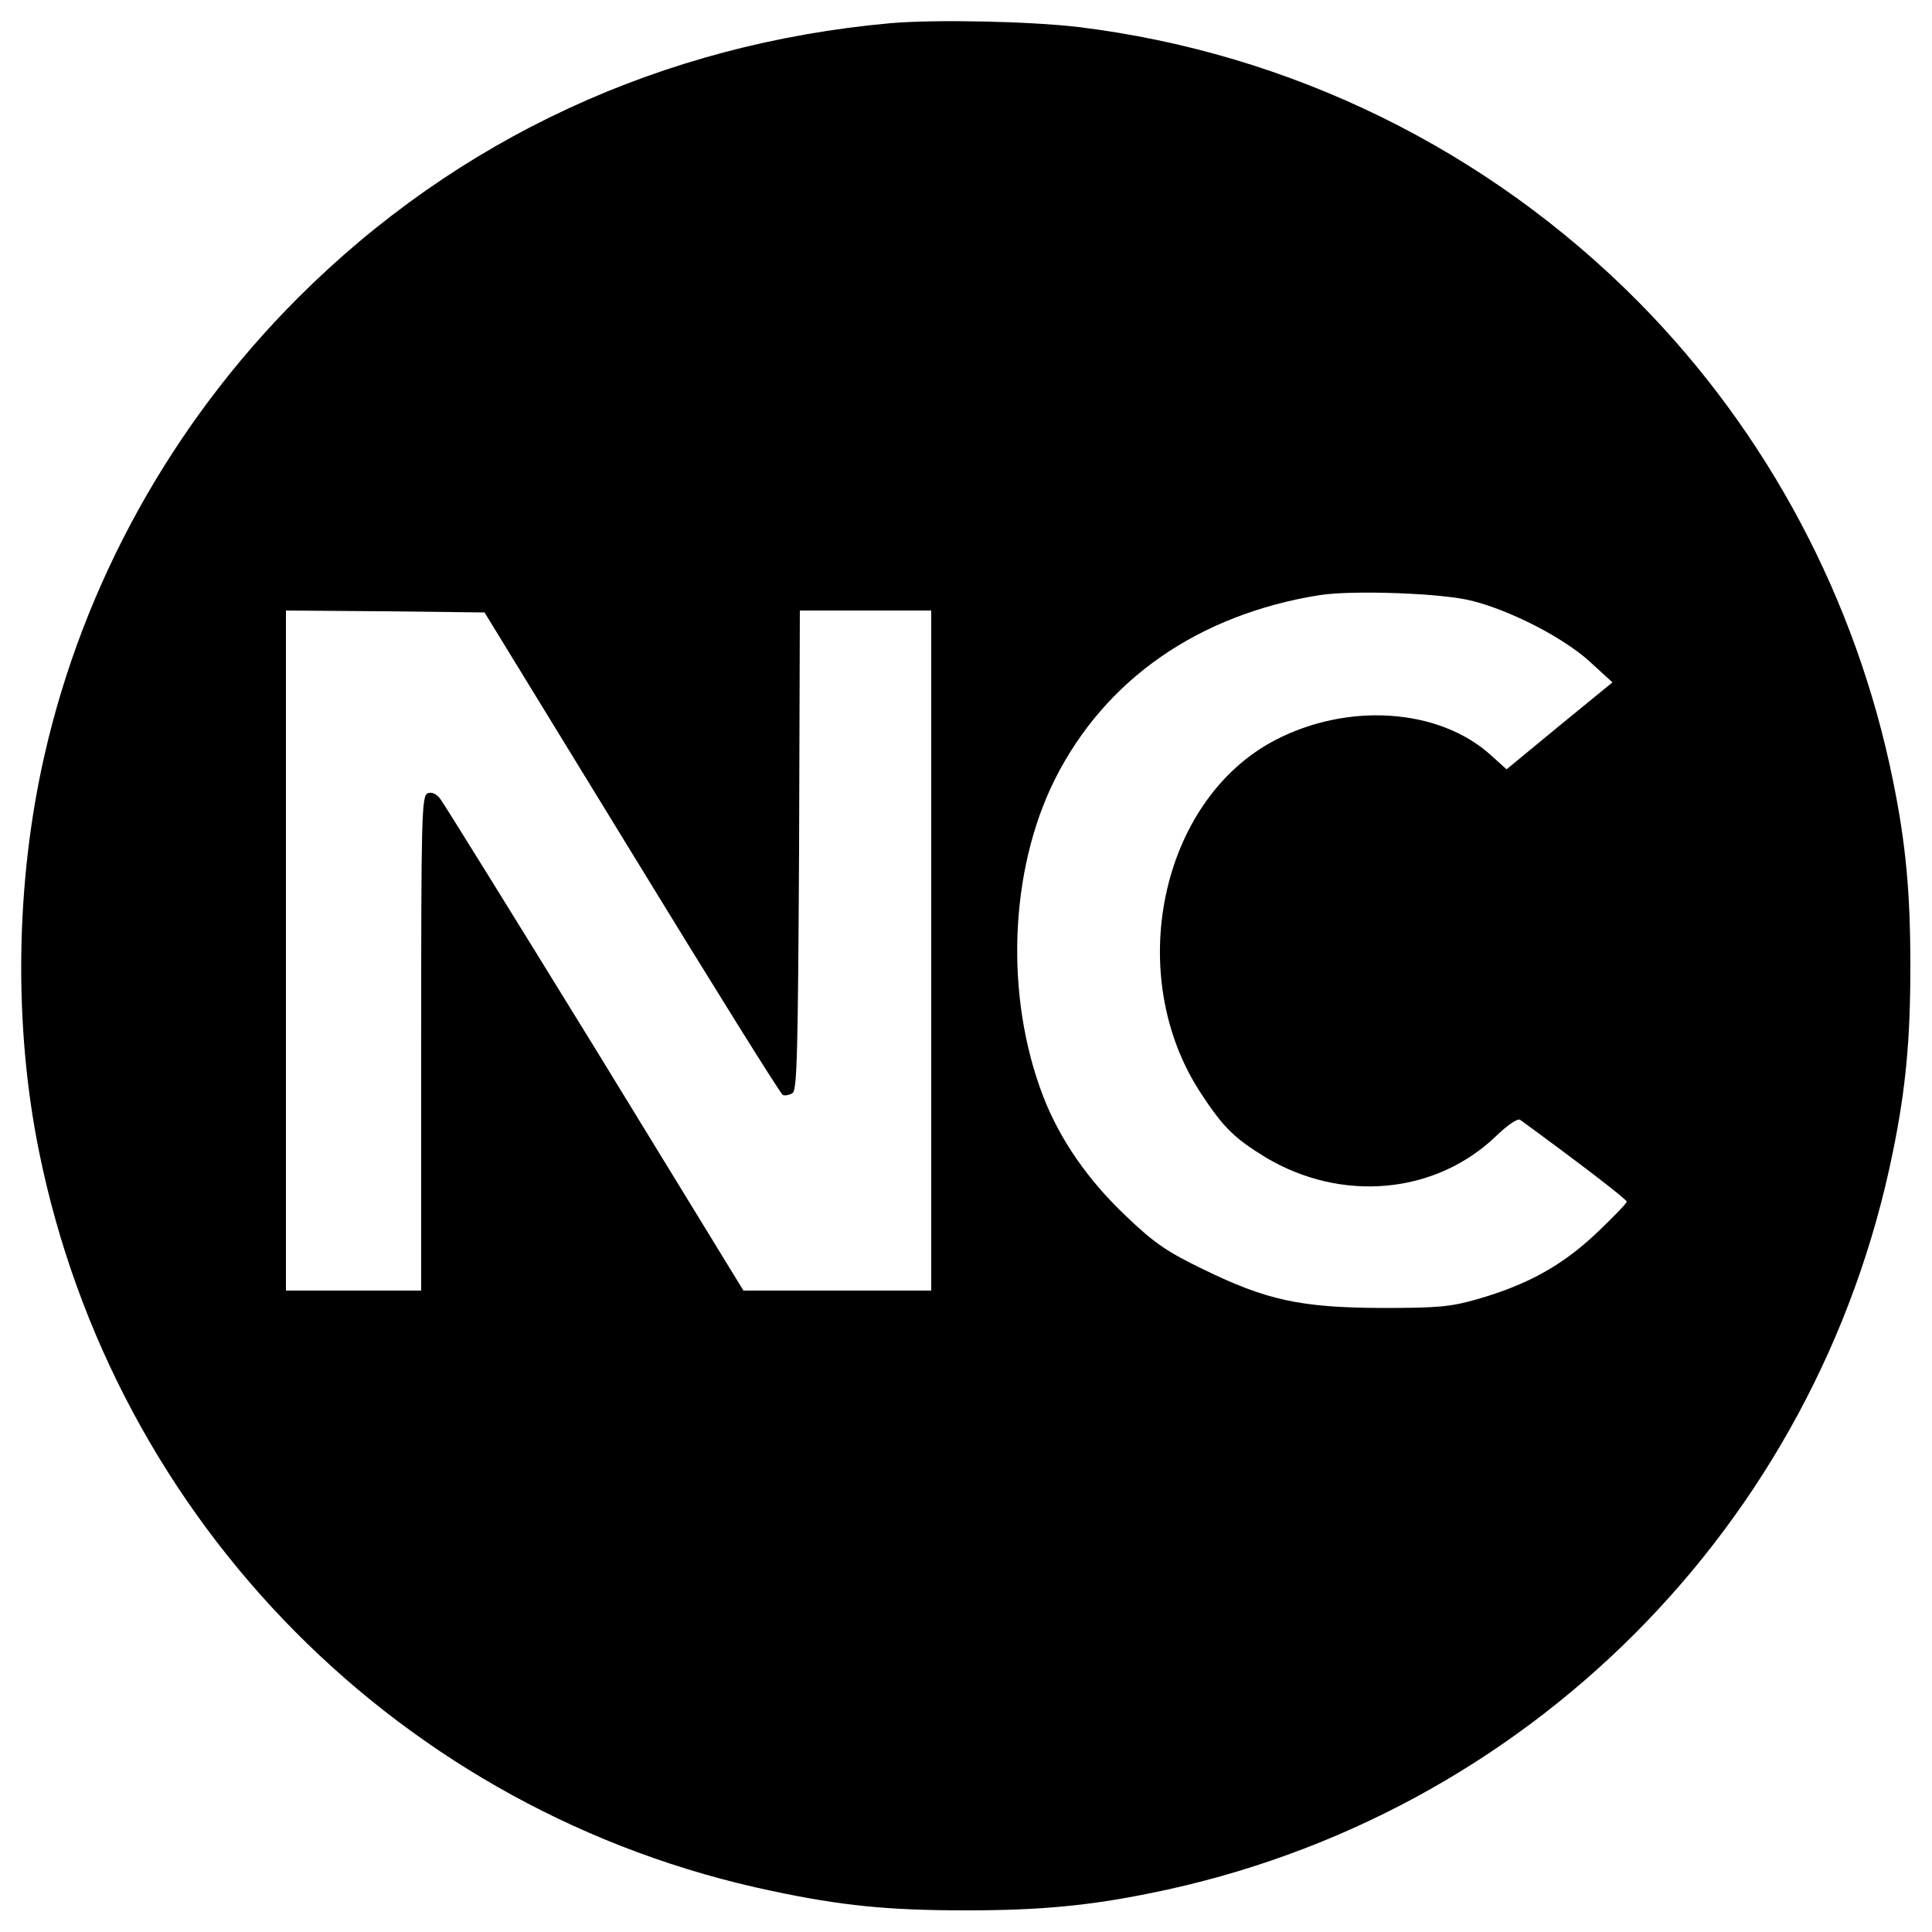 <?xml version="1.0" standalone="no"?>
<!DOCTYPE svg PUBLIC "-//W3C//DTD SVG 20010904//EN"
 "http://www.w3.org/TR/2001/REC-SVG-20010904/DTD/svg10.dtd">
<svg version="1.0" xmlns="http://www.w3.org/2000/svg"
 width="500pt" height="500pt" viewBox="0 0 500 500"
 preserveAspectRatio="xMidYMid meet">
<g transform="translate(0,500) scale(0.1,-0.1)"
fill="#000000" stroke="none">
<path d="M2305 4940 c-592 -53 -1122 -299 -1534 -711 -326 -326 -555 -739
-656 -1184 -75 -329 -80 -700 -14 -1025 195 -962 940 -1714 1898 -1914 179
-38 300 -50 501 -50 192 0 318 12 480 45 969 196 1723 950 1919 1919 33 162
45 288 45 480 0 192 -12 318 -45 480 -95 468 -324 900 -658 1238 -391 395
-901 645 -1450 712 -125 15 -372 20 -486 10z m1505 -1495 c102 -26 237 -96
304 -157 l59 -54 -137 -112 -137 -113 -41 37 c-134 121 -370 137 -559 38 -297
-156 -392 -610 -190 -915 57 -87 86 -115 166 -164 197 -118 440 -96 597 55 31
30 56 46 62 42 159 -116 276 -206 276 -212 0 -4 -36 -41 -79 -82 -88 -83 -178
-133 -307 -170 -69 -20 -101 -23 -249 -23 -209 1 -297 20 -461 100 -93 45
-127 68 -198 136 -100 94 -173 200 -216 311 -100 259 -88 585 30 821 130 259
372 427 686 477 86 13 317 5 394 -15z m-2175 -652 c209 -342 385 -624 391
-627 6 -2 17 0 25 5 12 7 14 108 17 629 l2 620 170 0 170 0 0 -880 0 -880
-243 0 -243 0 -384 627 c-212 344 -392 635 -401 646 -10 13 -22 18 -32 14 -16
-6 -17 -60 -17 -647 l0 -640 -175 0 -175 0 0 880 0 880 257 -2 257 -3 381
-622z"/>
</g>
</svg>
